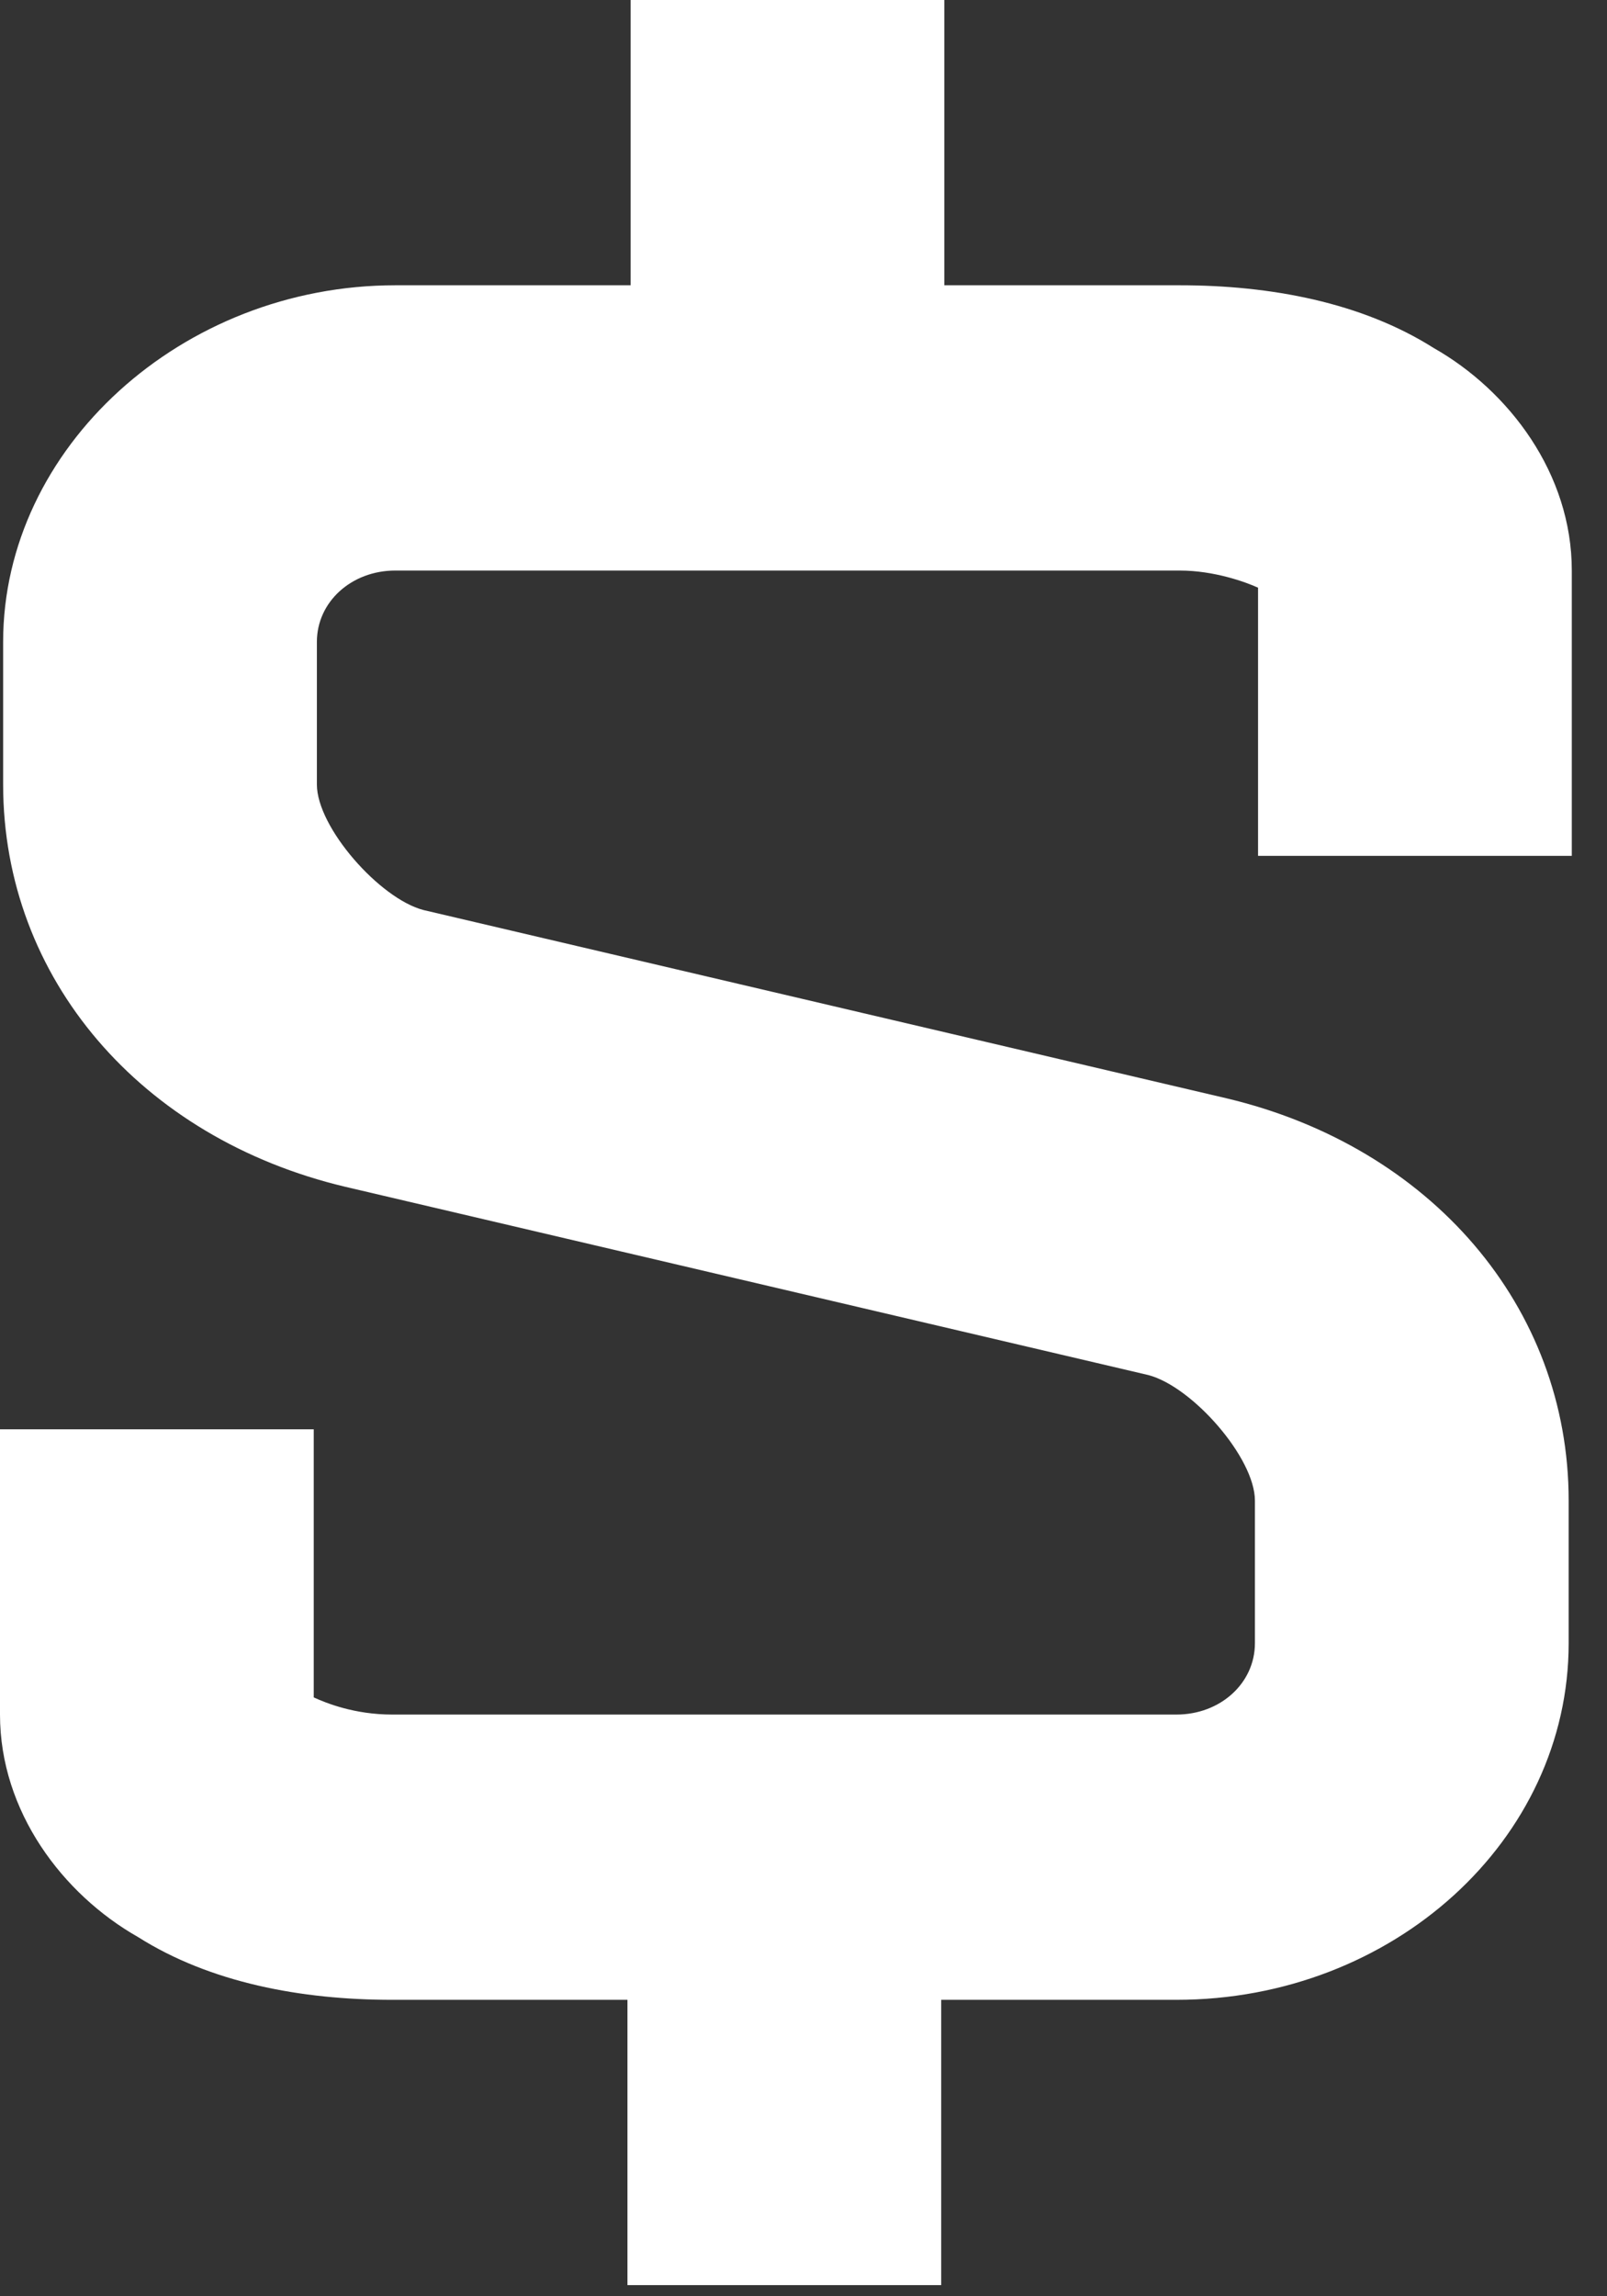 <svg width="42" height="60" viewBox="0 0 42 60" fill="none" xmlns="http://www.w3.org/2000/svg">
<rect x="0" y="0" width="42" height="60" fill="#333333" stroke="none"/>
<path d="M16.481 0V7.454H10.332C4.756 7.454 0.082 11.703 0.082 16.772V20.499C0.082 25.568 3.69 29.742 9.02 31.009L30.011 35.929C31.159 36.227 32.798 38.091 32.798 39.209V42.936C32.798 43.98 31.896 44.8 30.748 44.8H10.249C9.266 44.8 8.528 44.502 8.2 44.352V37.346H0V44.8C0 47.334 1.64 49.496 3.608 50.614C5.494 51.807 7.872 52.254 10.249 52.254H16.399V59.708H24.599V52.254H30.748C36.406 52.254 40.998 48.08 40.998 42.936V39.209C40.998 34.14 37.39 29.966 32.06 28.699L11.069 23.779C9.922 23.481 8.282 21.617 8.282 20.499V16.772C8.282 15.728 9.184 14.908 10.332 14.908H30.831C31.733 14.908 32.552 15.207 32.88 15.356V22.363H41.08V14.908C41.08 12.374 39.44 10.212 37.472 9.094C35.586 7.901 33.208 7.454 30.831 7.454H24.681V0H16.481V0Z" fill="white"/>
</svg>

